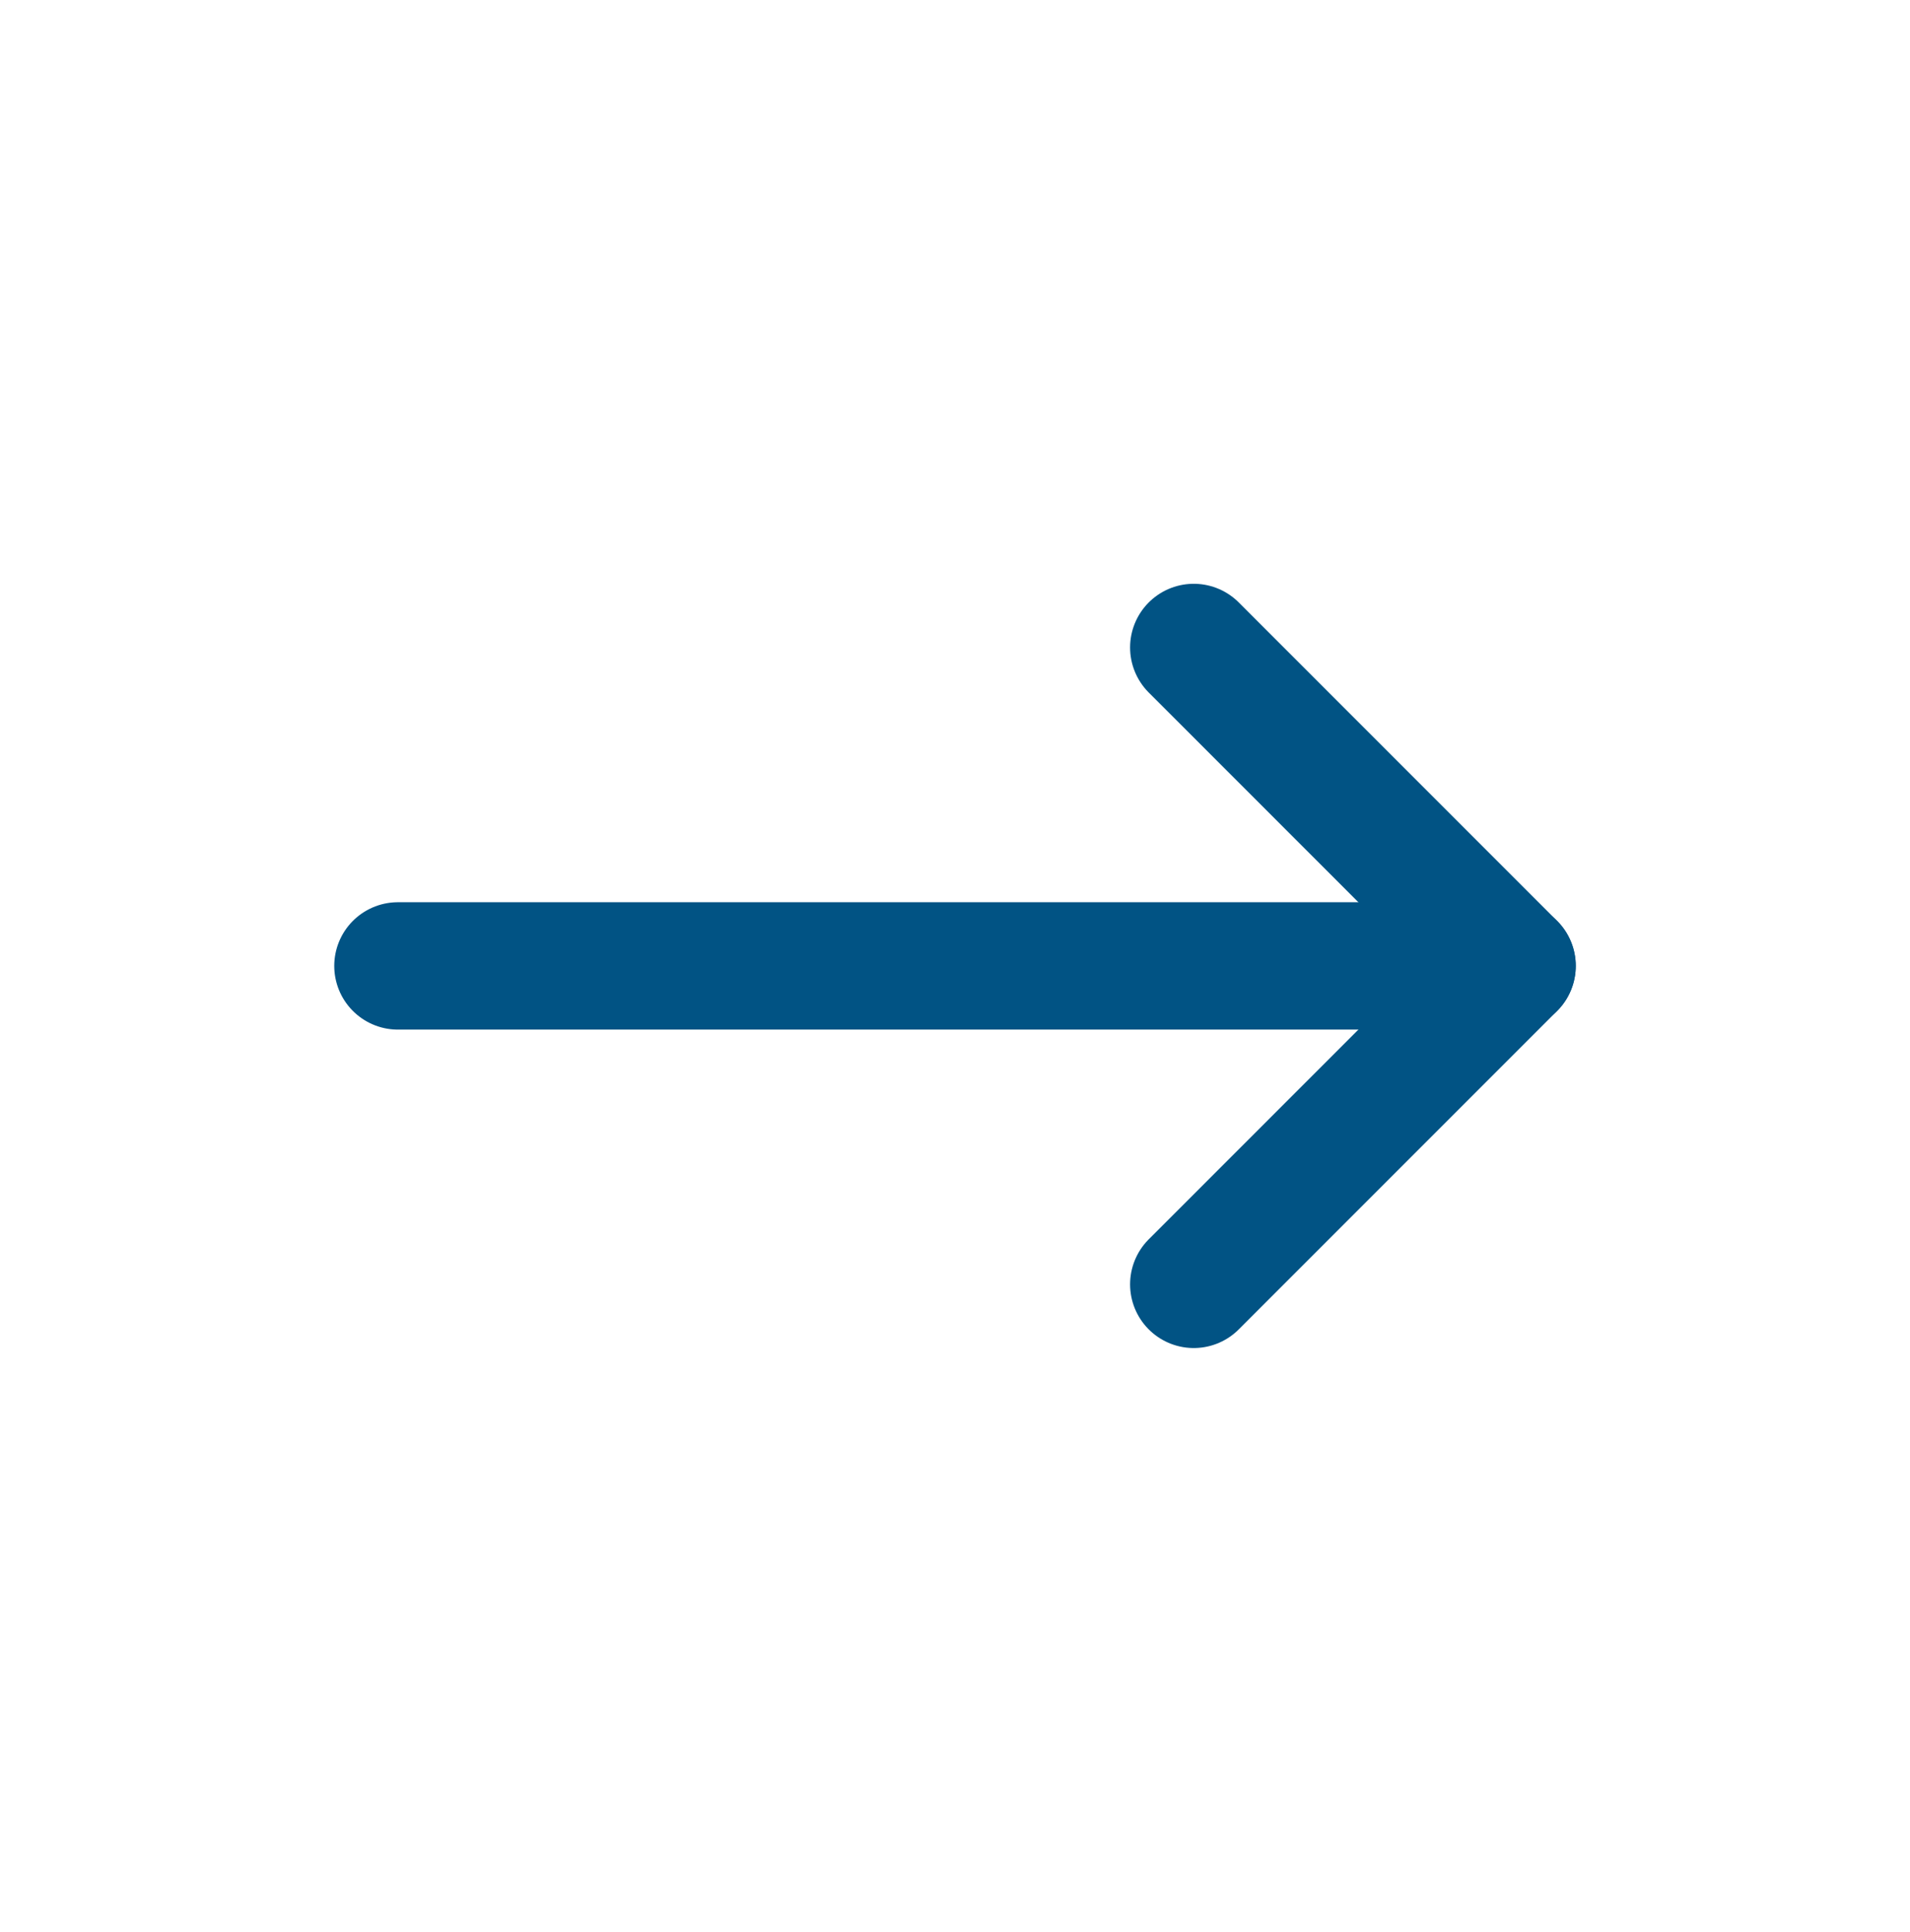 <svg xmlns="http://www.w3.org/2000/svg" width="90" height="91" viewBox="0 0 90 91" fill="none"><path d="M18.75 45.5H71.25" stroke="#015384" stroke-width="6" stroke-linecap="round" stroke-linejoin="round"></path><path d="M56.25 30.5L71.25 45.5L56.25 60.5" stroke="#015384" stroke-width="6" stroke-linecap="round" stroke-linejoin="round"></path></svg>